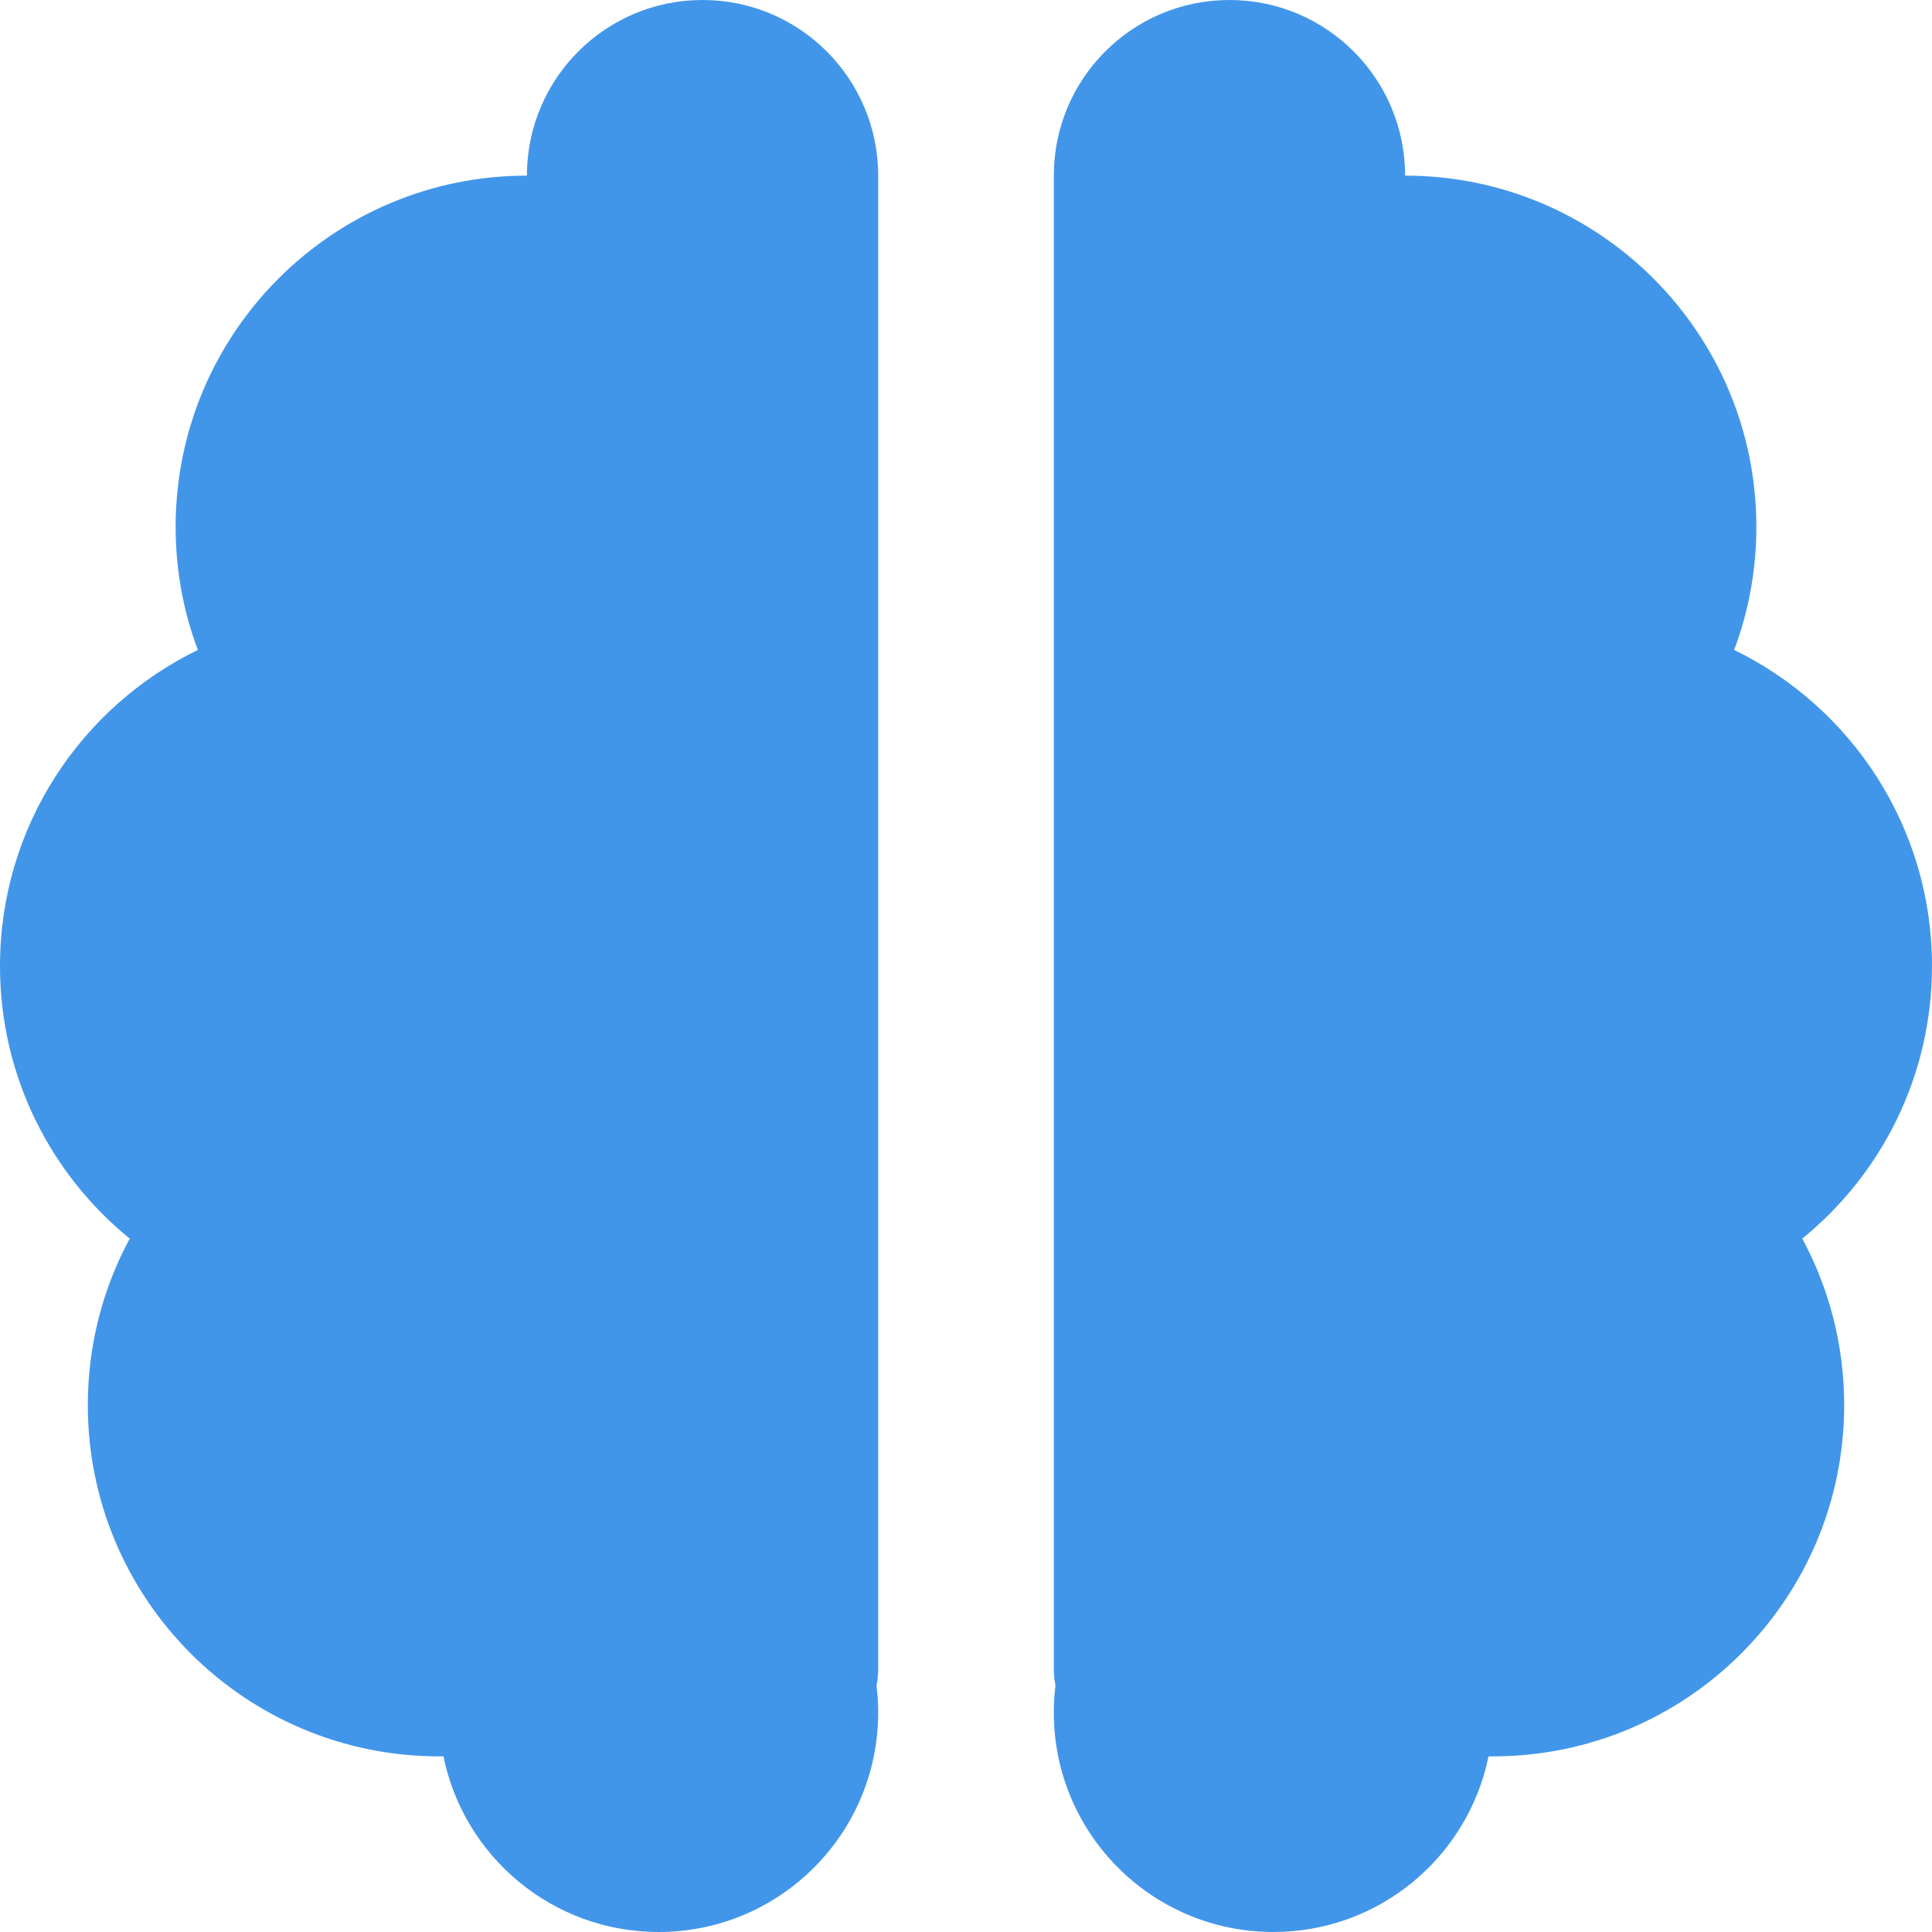 <svg xmlns="http://www.w3.org/2000/svg" fill="none" viewBox="0 0 22 22" height="22" width="22">
<path fill="#4296EA" d="M6 2C6 0.895 6.895 0 8 0C9.105 0 10 0.895 10 2V19C10 19.066 9.994 19.131 9.981 19.194C9.994 19.294 10 19.396 10 19.5C10 20.881 8.881 22 7.5 22C6.29 22 5.281 21.141 5.05 20C5.033 20 5.017 20 5 20C2.791 20 1 18.209 1 16C1 15.314 1.173 14.668 1.477 14.104C0.576 13.371 0 12.254 0 11C0 9.417 0.919 8.05 2.253 7.401C2.089 6.965 2 6.493 2 6C2 3.791 3.791 2 6 2ZM16 2C16 0.895 15.105 0 14 0C12.895 0 12 0.895 12 2V19C12 19.066 12.006 19.131 12.019 19.194C12.006 19.294 12 19.396 12 19.5C12 20.881 13.119 22 14.5 22C15.71 22 16.718 21.141 16.95 20C16.967 20 16.983 20 17 20C19.209 20 21 18.209 21 16C21 15.314 20.827 14.668 20.523 14.104C21.424 13.371 22 12.254 22 11C22 9.417 21.081 8.05 19.747 7.401C19.911 6.965 20 6.493 20 6C20 3.791 18.209 2 16 2Z" clip-rule="evenodd" fill-rule="evenodd"></path>
</svg>

